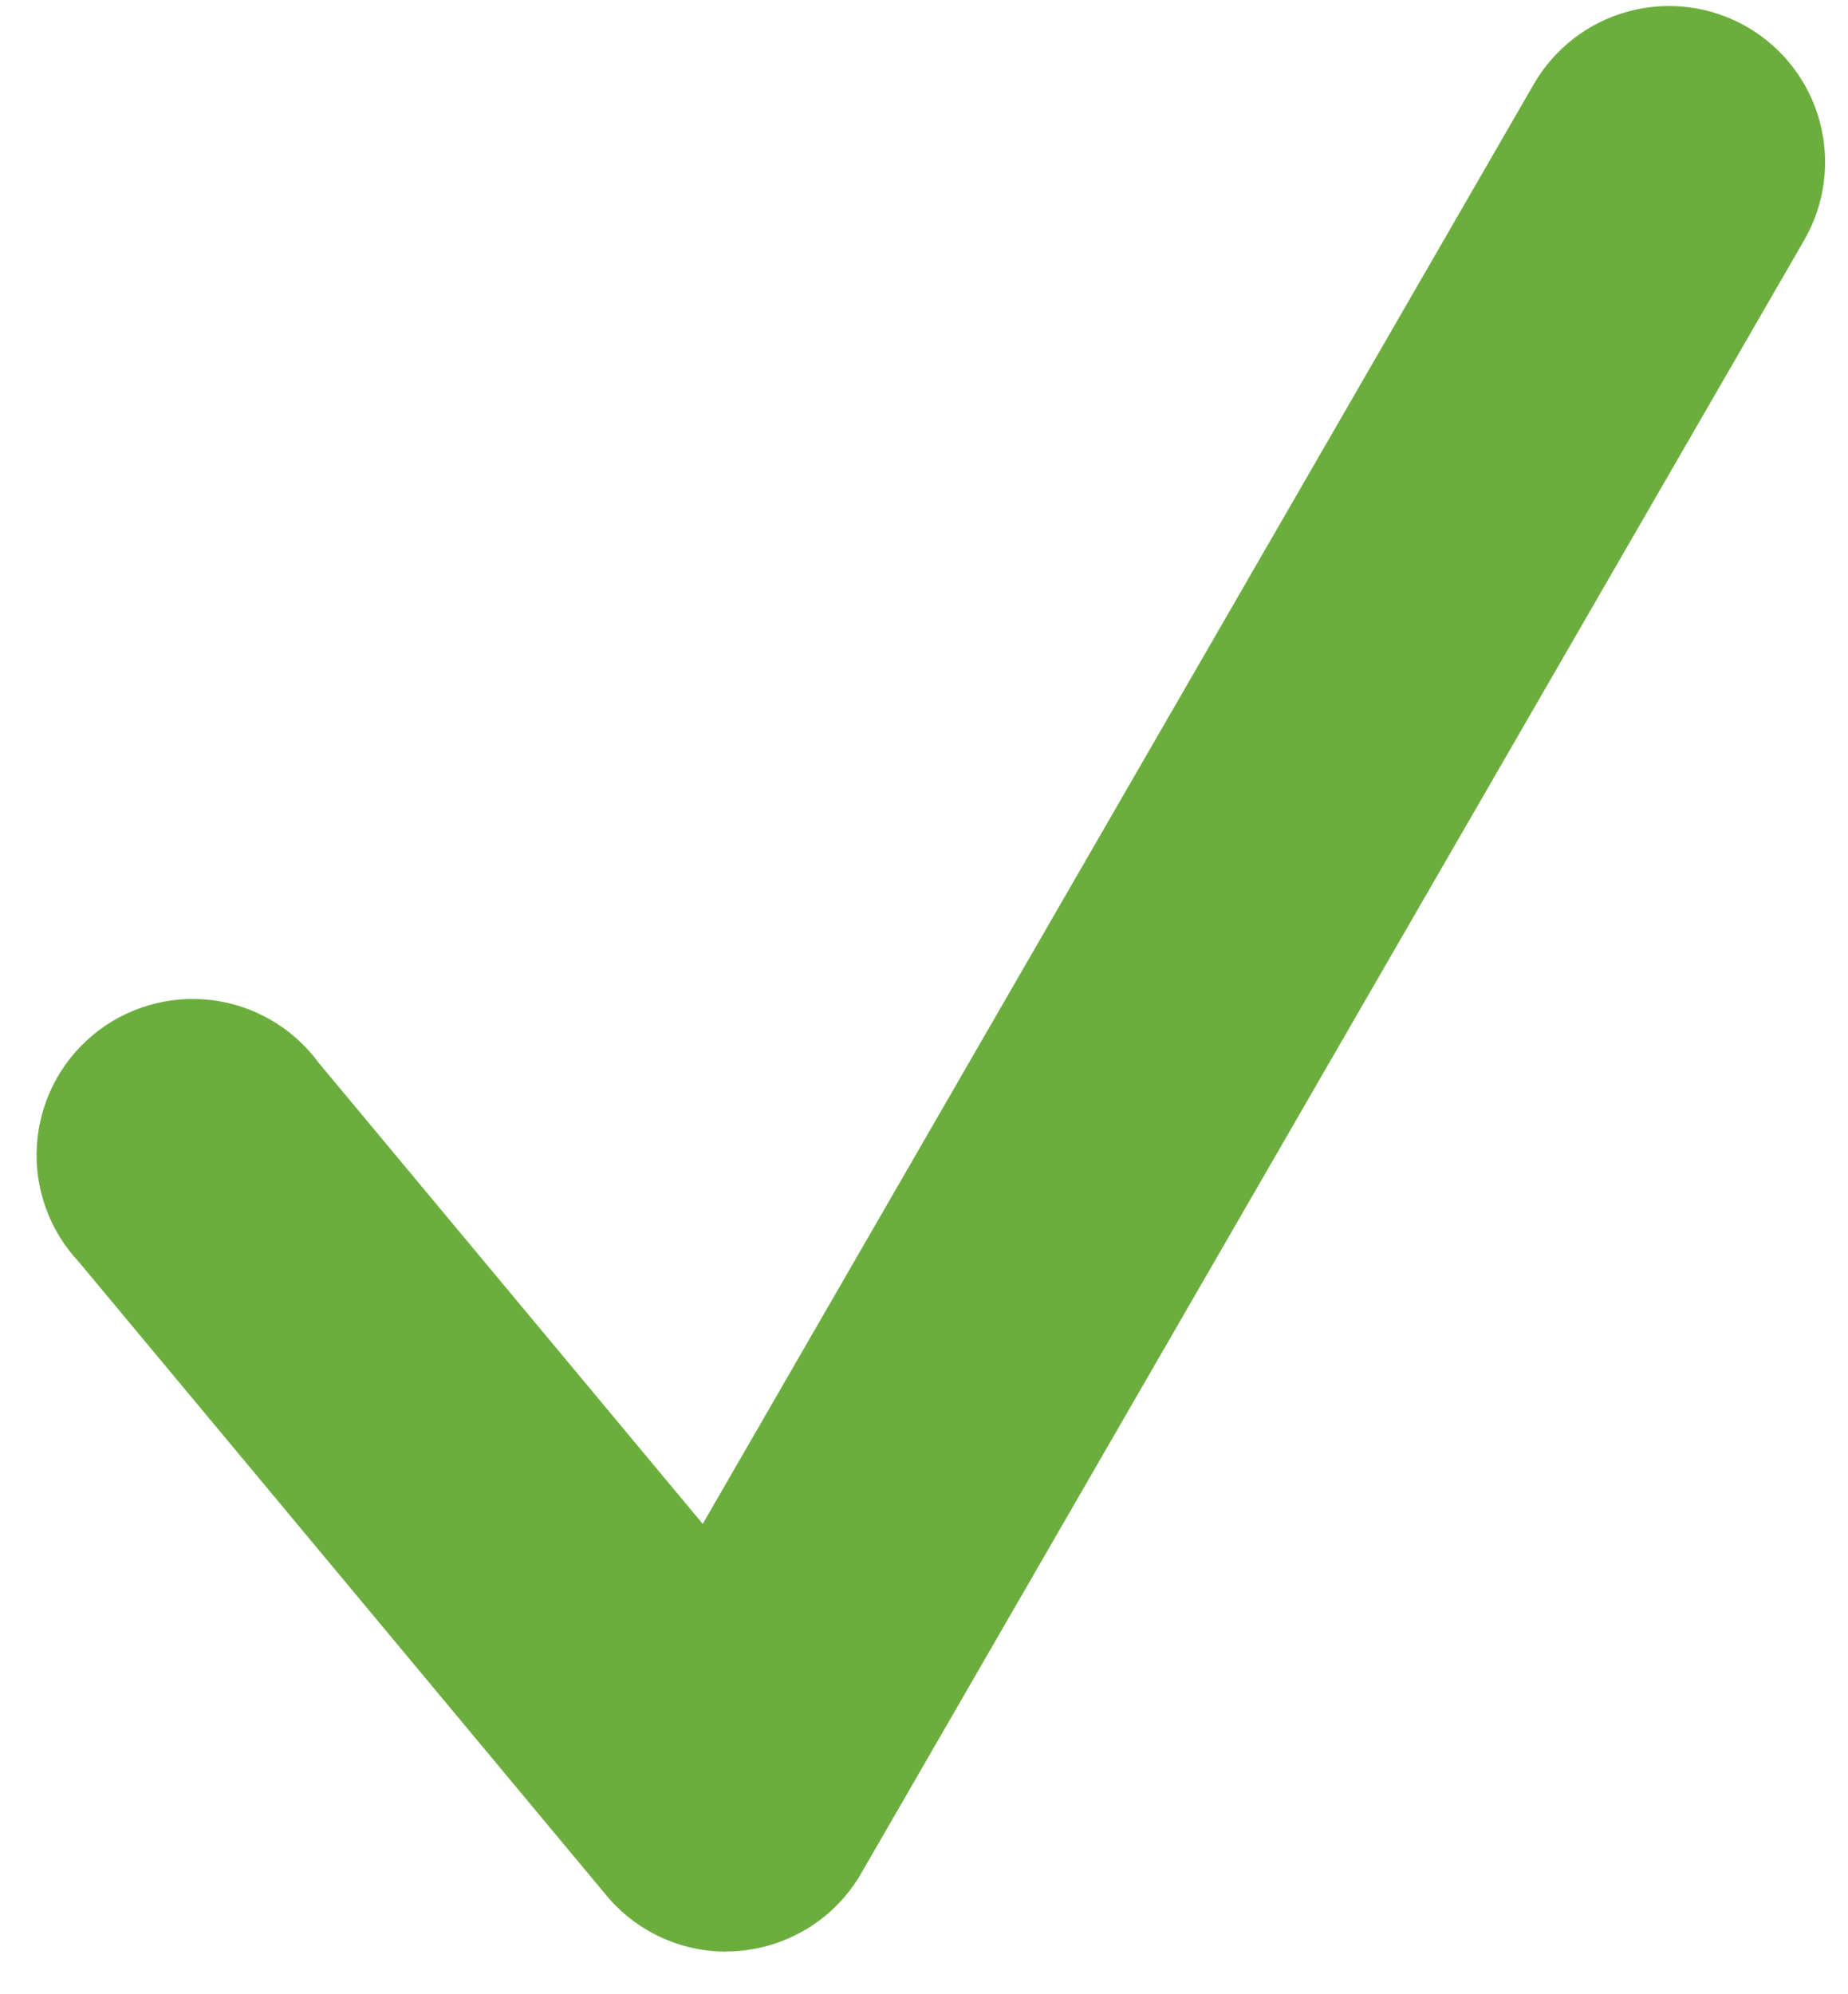 <svg width="38" height="41" viewBox="0 0 38 41" fill="none" xmlns="http://www.w3.org/2000/svg">
<path d="M14.934 40.123C14.464 40.124 13.999 40.02 13.574 39.821C13.148 39.622 12.772 39.331 12.471 38.97L1.624 25.947C1.324 25.628 1.092 25.251 0.943 24.839C0.794 24.427 0.731 23.99 0.758 23.553C0.785 23.116 0.9 22.689 1.098 22.298C1.296 21.907 1.571 21.561 1.908 21.281C2.244 21 2.635 20.792 3.055 20.668C3.475 20.544 3.915 20.508 4.35 20.561C4.785 20.613 5.204 20.755 5.582 20.976C5.96 21.196 6.289 21.492 6.549 21.845L14.45 31.33L31.541 1.727C31.967 0.99 32.668 0.453 33.49 0.233C34.313 0.013 35.188 0.128 35.925 0.554C36.663 0.98 37.2 1.681 37.42 2.503C37.64 3.325 37.525 4.201 37.099 4.938L17.708 38.515C17.45 38.962 17.087 39.341 16.651 39.618C16.216 39.895 15.719 40.063 15.205 40.108C15.114 40.117 15.022 40.121 14.931 40.12L14.934 40.123Z" fill="#6CAE3E"/>
</svg>
